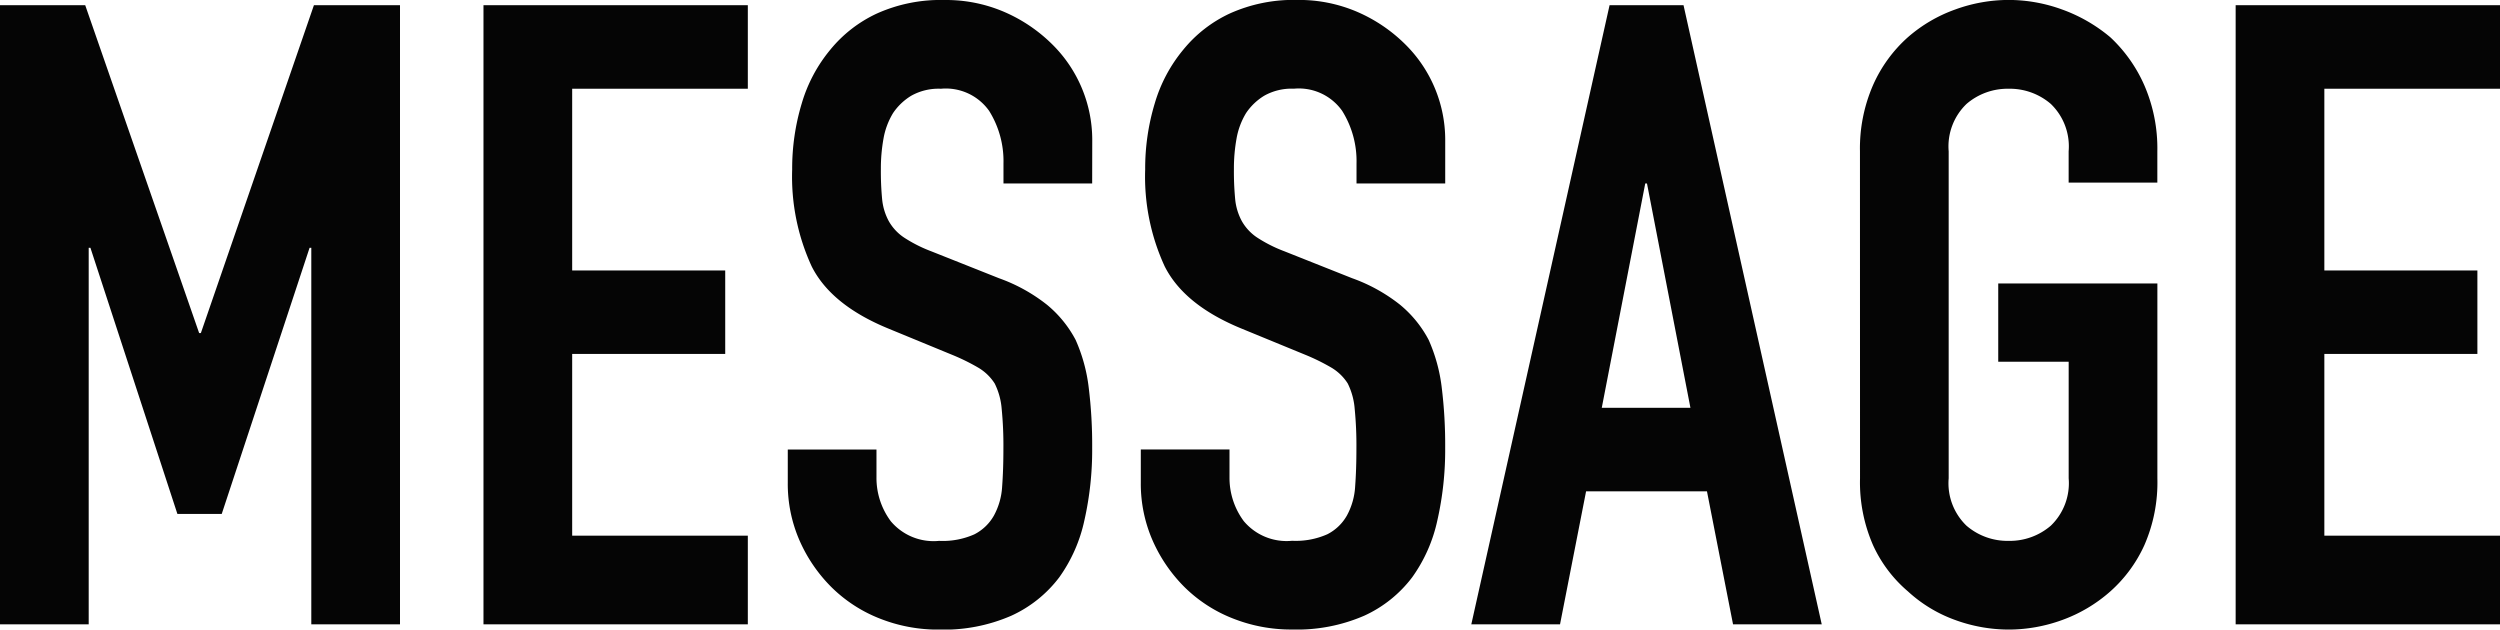 <svg xmlns="http://www.w3.org/2000/svg" width="198.375" height="49.956" viewBox="0 0 198.375 49.956">
  <path id="パス_78716" data-name="パス 78716" d="M3.312,0V-49.128h6.762l9.039,26.013h.138l8.97-26.013h6.831V0H28.014V-29.877h-.138L20.907-8.763H17.388l-6.9-21.114H10.35V0ZM41.676,0V-49.128H62.652V-42.5H48.714v14.421H60.858v6.624H48.714V-7.038H62.652V0Zm48.3-34.983H82.938V-36.57A7.515,7.515,0,0,0,81.8-40.744,4.211,4.211,0,0,0,77.97-42.5a4.428,4.428,0,0,0-2.346.552,4.627,4.627,0,0,0-1.449,1.38,5.836,5.836,0,0,0-.759,2.035,13.289,13.289,0,0,0-.207,2.381,23.329,23.329,0,0,0,.1,2.415,4.585,4.585,0,0,0,.518,1.725A3.837,3.837,0,0,0,75.037-30.7a11.093,11.093,0,0,0,2.174,1.1l5.382,2.139a13.344,13.344,0,0,1,3.795,2.1,9.1,9.1,0,0,1,2.277,2.795A13.062,13.062,0,0,1,89.7-18.8a37.214,37.214,0,0,1,.276,4.8,25.286,25.286,0,0,1-.621,5.762,12.137,12.137,0,0,1-2,4.519,9.933,9.933,0,0,1-3.8,3.036,13.386,13.386,0,0,1-5.727,1.1,12.528,12.528,0,0,1-4.761-.9,11.324,11.324,0,0,1-3.795-2.484,12.089,12.089,0,0,1-2.519-3.692,11.209,11.209,0,0,1-.931-4.588v-2.622h7.038v2.208A5.749,5.749,0,0,0,74-8.177a4.435,4.435,0,0,0,3.829,1.553,6.175,6.175,0,0,0,2.795-.517,3.715,3.715,0,0,0,1.552-1.484,5.448,5.448,0,0,0,.656-2.311q.1-1.346.1-3a29.741,29.741,0,0,0-.138-3.174,5.462,5.462,0,0,0-.552-2,3.879,3.879,0,0,0-1.277-1.242,16.357,16.357,0,0,0-2.1-1.035L73.83-23.46q-4.554-1.863-6.106-4.934a16.971,16.971,0,0,1-1.553-7.694,17.848,17.848,0,0,1,.759-5.244,11.928,11.928,0,0,1,2.277-4.278A10.436,10.436,0,0,1,72.9-48.472a12.321,12.321,0,0,1,5.348-1.069,11.676,11.676,0,0,1,4.8.966,12.353,12.353,0,0,1,3.76,2.553,10.661,10.661,0,0,1,3.174,7.59Zm28.014,0h-7.038V-36.57a7.515,7.515,0,0,0-1.138-4.174,4.211,4.211,0,0,0-3.83-1.76,4.428,4.428,0,0,0-2.346.552,4.627,4.627,0,0,0-1.449,1.38,5.836,5.836,0,0,0-.759,2.035,13.29,13.29,0,0,0-.207,2.381,23.329,23.329,0,0,0,.1,2.415,4.584,4.584,0,0,0,.517,1.725,3.837,3.837,0,0,0,1.208,1.311,11.093,11.093,0,0,0,2.174,1.1l5.382,2.139a13.344,13.344,0,0,1,3.795,2.1,9.1,9.1,0,0,1,2.277,2.795,13.062,13.062,0,0,1,1.035,3.76,37.214,37.214,0,0,1,.276,4.8,25.286,25.286,0,0,1-.621,5.762,12.137,12.137,0,0,1-2,4.519A9.932,9.932,0,0,1,111.573-.69a13.386,13.386,0,0,1-5.727,1.1,12.528,12.528,0,0,1-4.761-.9,11.324,11.324,0,0,1-3.8-2.484,12.088,12.088,0,0,1-2.518-3.692,11.209,11.209,0,0,1-.932-4.588v-2.622h7.038v2.208a5.749,5.749,0,0,0,1.138,3.484,4.435,4.435,0,0,0,3.83,1.553,6.175,6.175,0,0,0,2.794-.517,3.715,3.715,0,0,0,1.552-1.484,5.448,5.448,0,0,0,.656-2.311q.1-1.346.1-3a29.741,29.741,0,0,0-.138-3.174,5.462,5.462,0,0,0-.552-2,3.879,3.879,0,0,0-1.276-1.242,16.358,16.358,0,0,0-2.1-1.035l-5.037-2.07q-4.554-1.863-6.106-4.934a16.971,16.971,0,0,1-1.552-7.694,17.848,17.848,0,0,1,.759-5.244,11.928,11.928,0,0,1,2.277-4.278,10.436,10.436,0,0,1,3.691-2.863,12.321,12.321,0,0,1,5.347-1.069,11.676,11.676,0,0,1,4.8.966,12.353,12.353,0,0,1,3.76,2.553,10.661,10.661,0,0,1,3.174,7.59Zm19.458,17.8L134-34.983h-.138l-3.45,17.8ZM120.06,0l10.971-49.128H136.9L147.867,0h-7.038l-2.07-10.557h-9.591L127.1,0ZM150.9-37.536a12.552,12.552,0,0,1,1.035-5.244,11.081,11.081,0,0,1,2.76-3.8,11.669,11.669,0,0,1,3.761-2.208,12.428,12.428,0,0,1,4.243-.759,12.429,12.429,0,0,1,4.243.759,12.508,12.508,0,0,1,3.829,2.208,11.554,11.554,0,0,1,2.691,3.8,12.552,12.552,0,0,1,1.035,5.244v2.484h-7.038v-2.484a4.678,4.678,0,0,0-1.415-3.76A4.989,4.989,0,0,0,162.7-42.5a4.989,4.989,0,0,0-3.347,1.208,4.678,4.678,0,0,0-1.414,3.76v25.944a4.678,4.678,0,0,0,1.414,3.76A4.989,4.989,0,0,0,162.7-6.624a4.989,4.989,0,0,0,3.346-1.207,4.678,4.678,0,0,0,1.415-3.76v-9.246h-5.589v-6.21H174.5v15.456a12.438,12.438,0,0,1-1.035,5.313,10.961,10.961,0,0,1-2.691,3.657,11.832,11.832,0,0,1-3.829,2.277A12.429,12.429,0,0,1,162.7.414a12.428,12.428,0,0,1-4.243-.759A11.072,11.072,0,0,1,154.7-2.622a10.534,10.534,0,0,1-2.76-3.657,12.438,12.438,0,0,1-1.035-5.313ZM180.711,0V-49.128h20.976V-42.5H187.749v14.421h12.144v6.624H187.749V-7.038h13.938V0Z" transform="translate(-3.312 49.542)" fill="#050505"/>
</svg>
